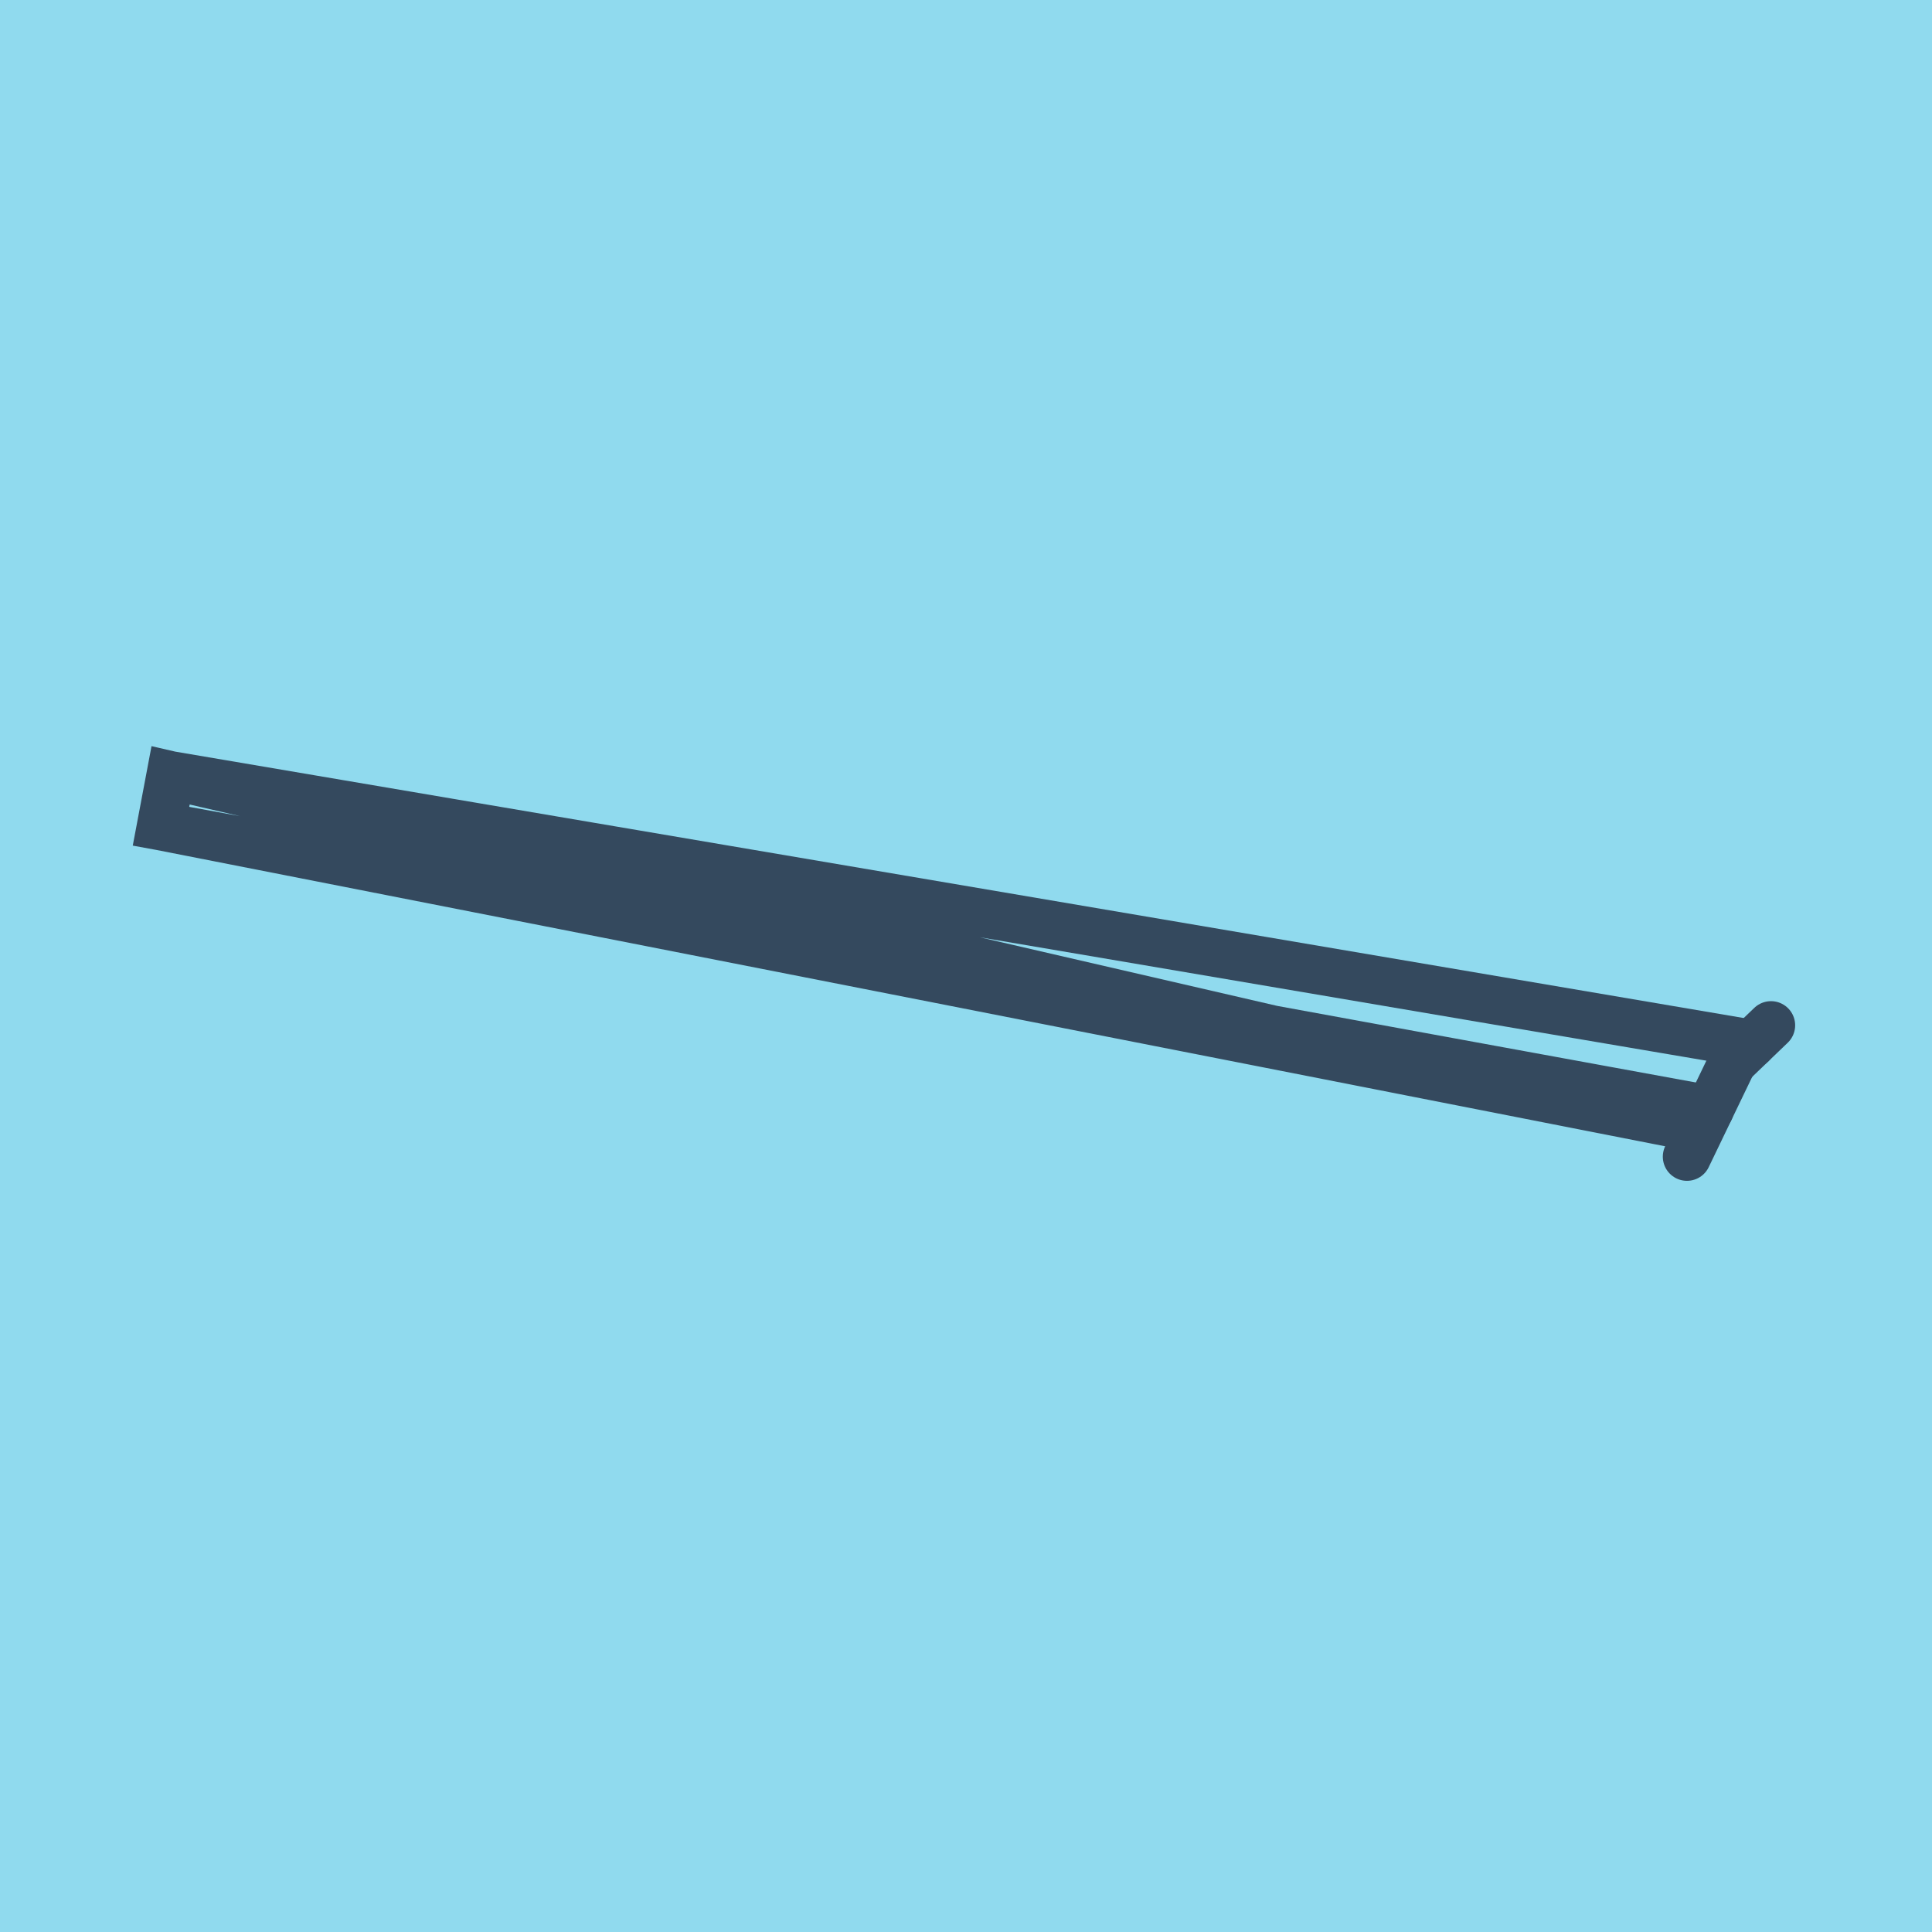 <?xml version="1.0" encoding="utf-8"?>
<!DOCTYPE svg PUBLIC "-//W3C//DTD SVG 1.1//EN" "http://www.w3.org/Graphics/SVG/1.1/DTD/svg11.dtd">
<svg xmlns="http://www.w3.org/2000/svg" xmlns:xlink="http://www.w3.org/1999/xlink" viewBox="-10 -10 120 120" preserveAspectRatio="xMidYMid meet">
	<path style="fill:#90daee" d="M-10-10h120v120H-10z"/>
			<polyline stroke-linecap="round" points="94.78,61.843 97.598,55.991 " style="fill:none;stroke:#34495e;stroke-width: 3px"/>
			<polyline stroke-linecap="round" points="100,53.684 97.598,55.991 " style="fill:none;stroke:#34495e;stroke-width: 3px"/>
			<polyline stroke-linecap="round" points="96.189,58.917 0,41.319 0.596,38.157 96.116,60.198 0,41.319 0.596,38.157 98.799,54.837 " style="fill:none;stroke:#34495e;stroke-width: 3px"/>
	</svg>
